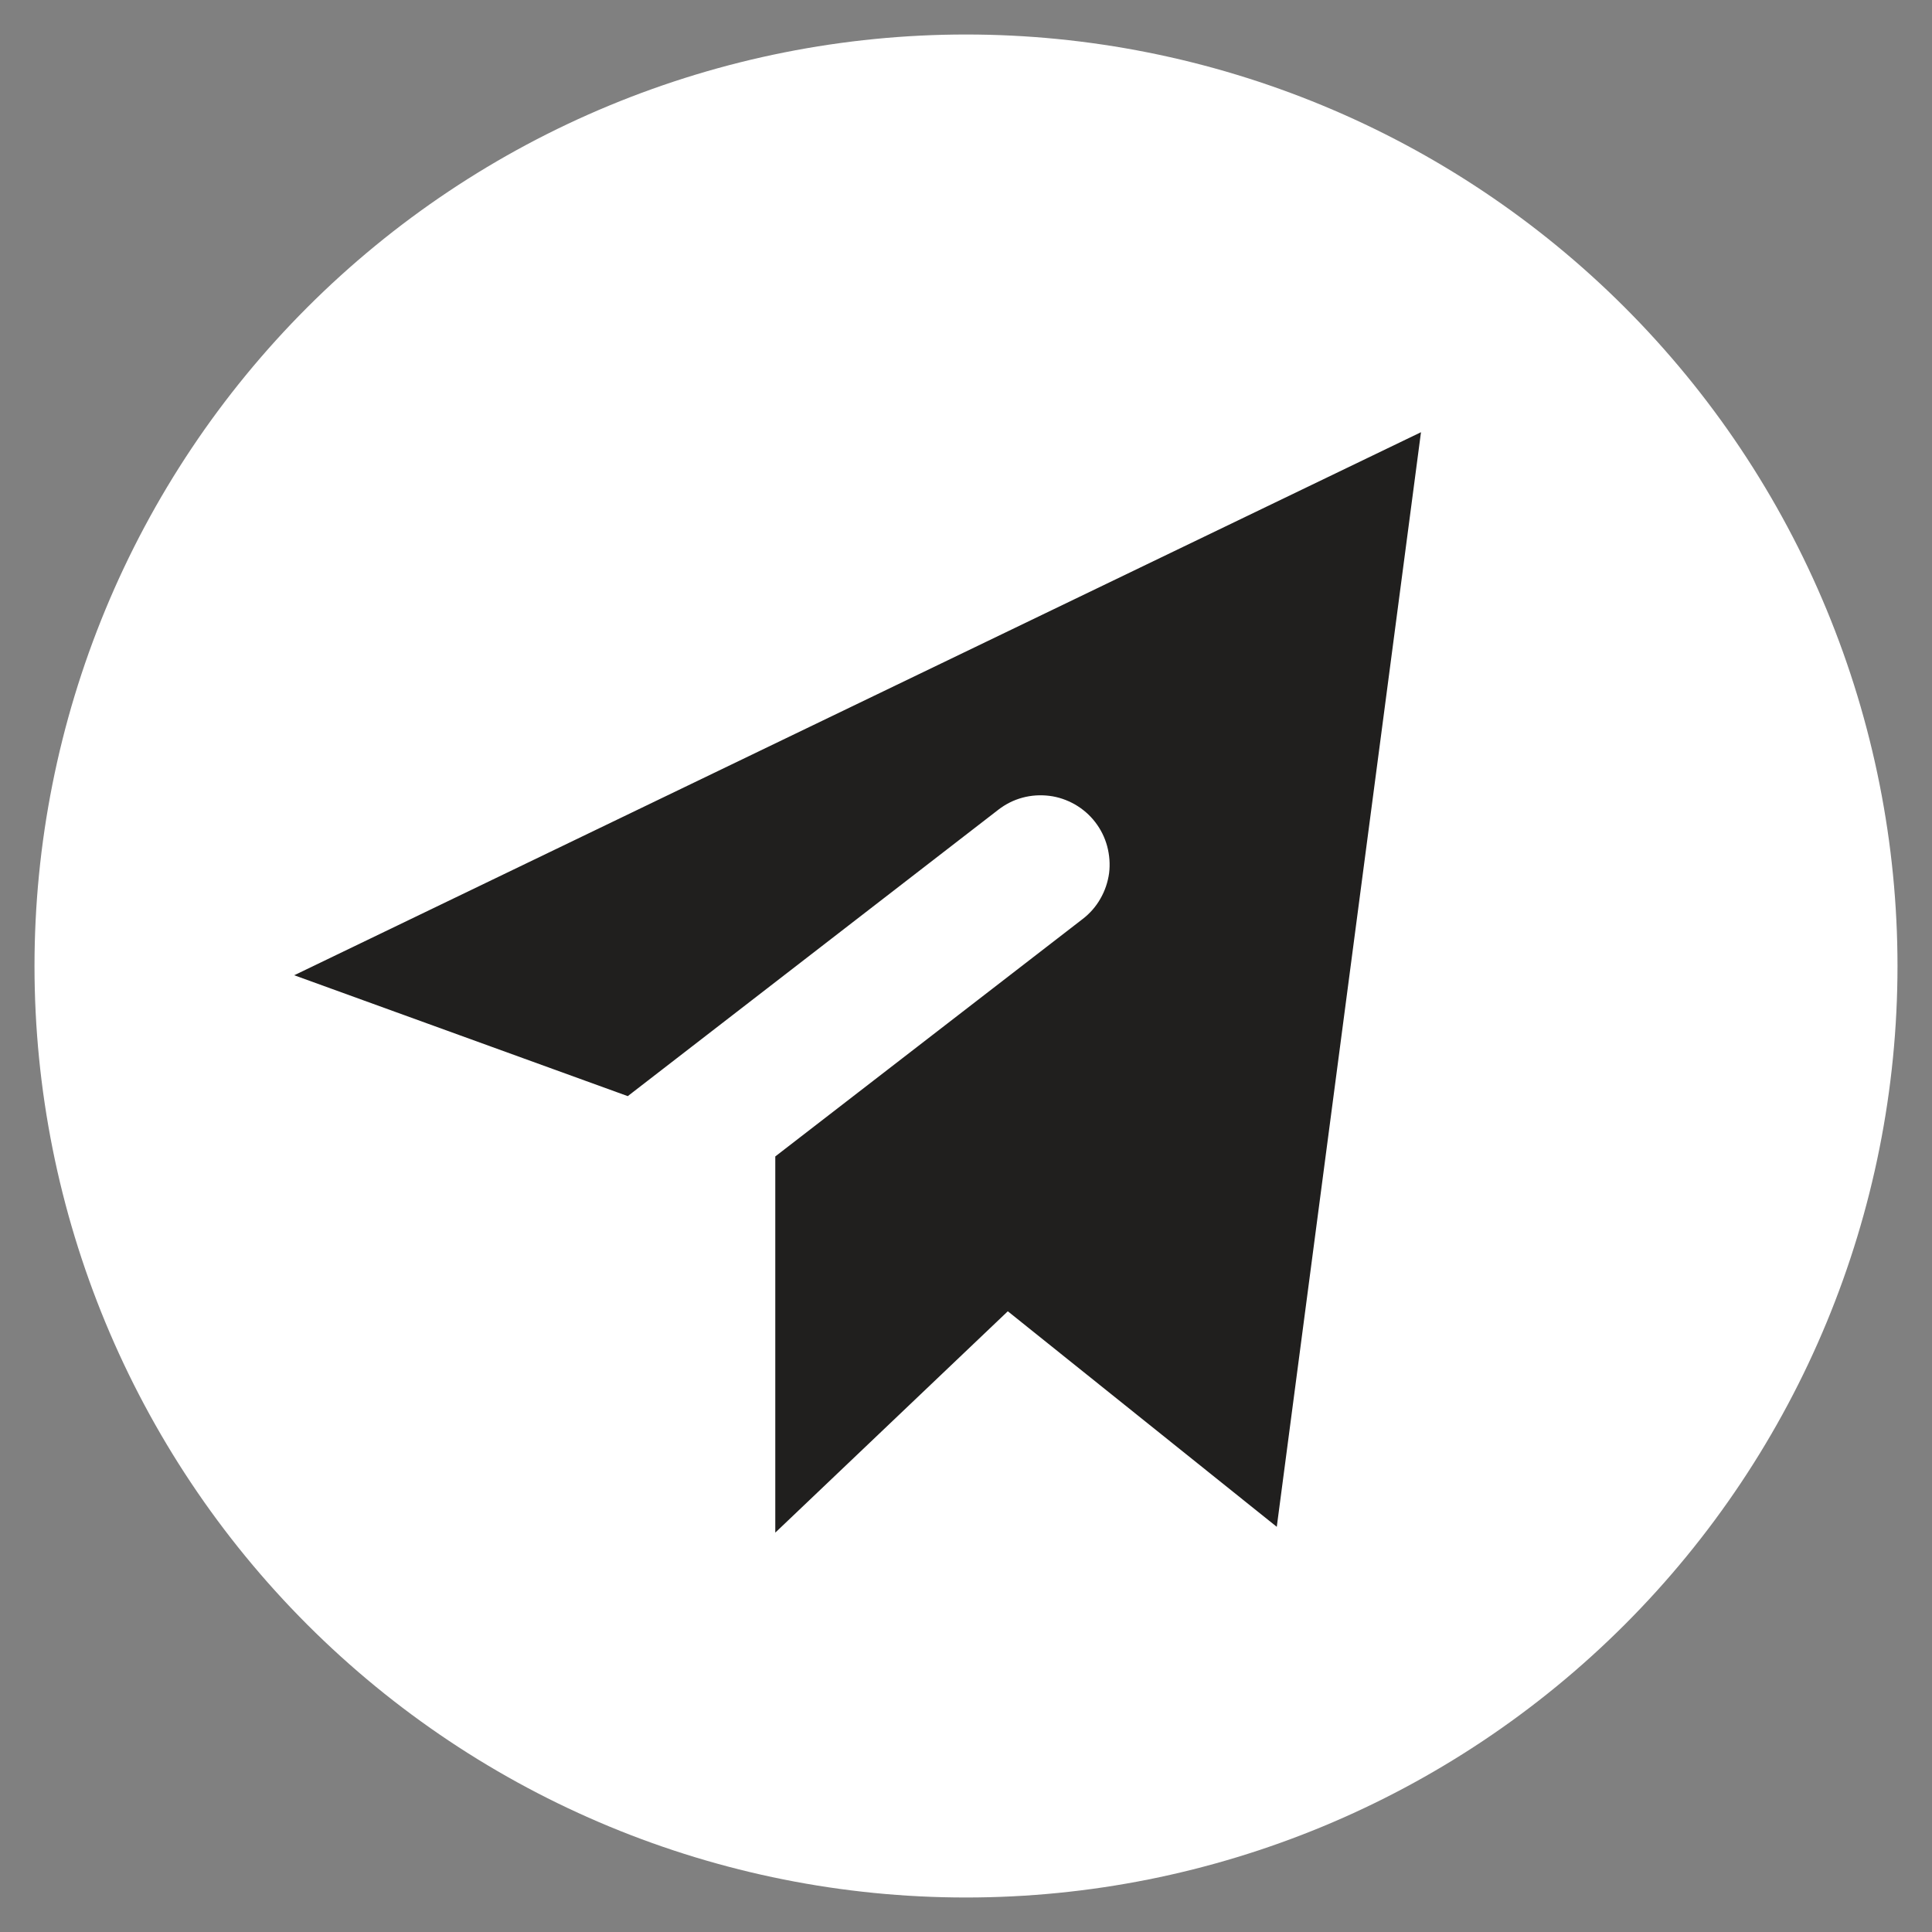 <?xml version="1.0" encoding="UTF-8"?> <svg xmlns="http://www.w3.org/2000/svg" width="14" height="14" viewBox="0 0 14 14" fill="none"><rect x="0" y="0" width="14" height="14" fill="#808080" stroke="none"/><g clip-path="url(#clip0_1604_5)"><circle cx="7.5" cy="6.5" r="5.5" fill="#201F1E"></circle><path fill-rule="evenodd" clip-rule="evenodd" d="M0.25 7C0.25 6.114 0.425 5.236 0.764 4.417C1.103 3.598 1.6 2.854 2.227 2.227C2.854 1.6 3.598 1.103 4.417 0.764C5.236 0.425 6.114 0.25 7 0.25C7.886 0.25 8.764 0.425 9.583 0.764C10.402 1.103 11.146 1.6 11.773 2.227C12.4 2.854 12.897 3.598 13.236 4.417C13.575 5.236 13.75 6.114 13.75 7C13.75 8.79 13.039 10.507 11.773 11.773C10.507 13.039 8.79 13.75 7 13.75C5.21 13.75 3.493 13.039 2.227 11.773C0.961 10.507 0.25 8.79 0.25 7ZM9.252 11.064L10.297 3.132L2.132 7.067L4.549 7.943L7.235 5.867C7.287 5.827 7.346 5.797 7.41 5.78C7.473 5.763 7.539 5.759 7.604 5.767C7.67 5.775 7.732 5.797 7.789 5.829C7.846 5.862 7.896 5.905 7.936 5.957C7.977 6.01 8.006 6.069 8.023 6.132C8.04 6.196 8.045 6.262 8.037 6.327C8.028 6.392 8.007 6.455 7.974 6.512C7.942 6.569 7.898 6.619 7.846 6.659L5.618 8.38V11.106L7.303 9.502L9.252 11.064Z" fill="white"></path></g><defs><clipPath id="clip0_1604_5"><rect width="14" height="14" fill="white"></rect></clipPath></defs></svg> 